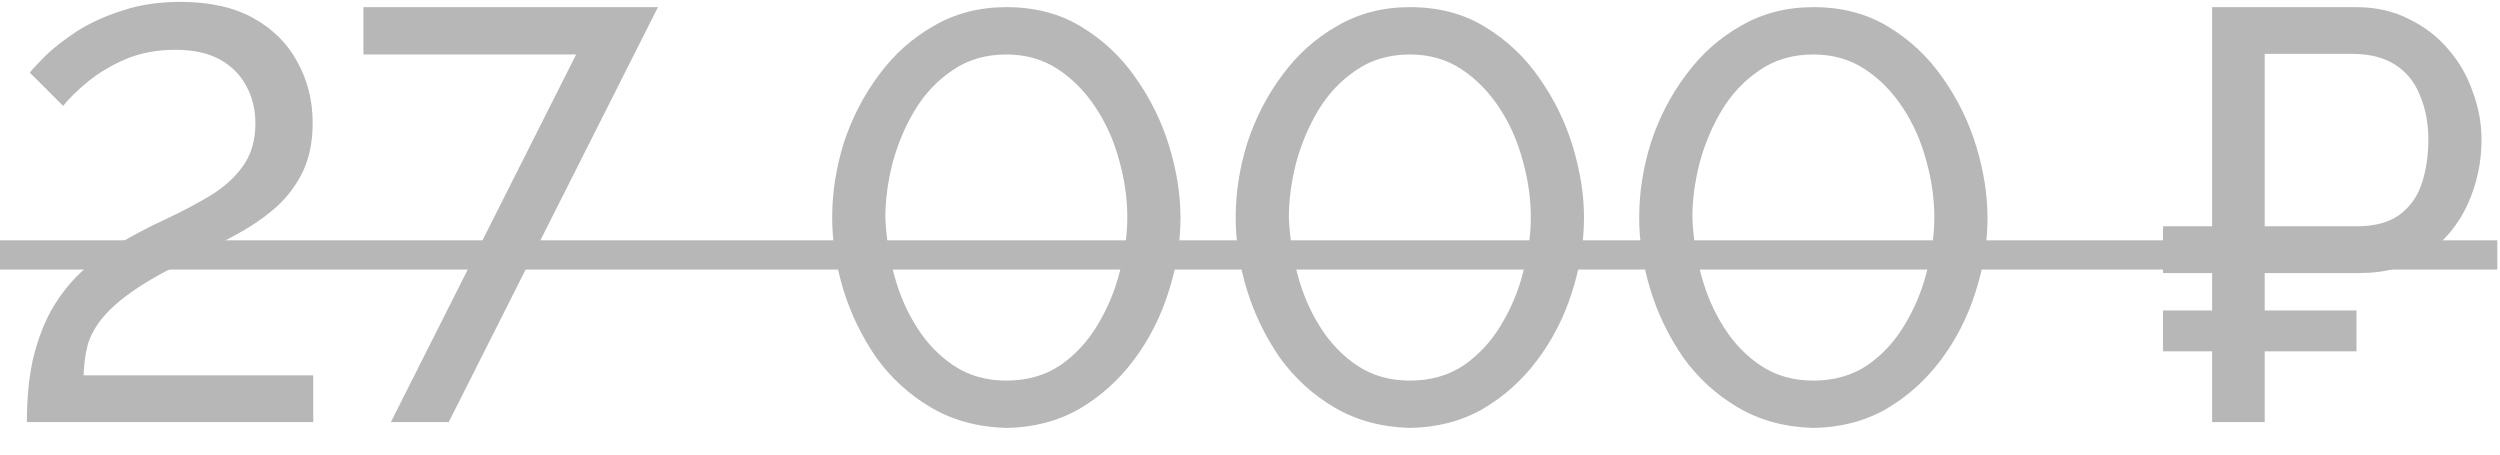 <?xml version="1.0" encoding="UTF-8"?> <svg xmlns="http://www.w3.org/2000/svg" width="77" height="14" viewBox="0 0 77 14" fill="none"> <path d="M0.828 13C0.828 12.28 0.888 11.644 1.008 11.092C1.14 10.528 1.326 10.024 1.566 9.58C1.818 9.136 2.118 8.746 2.466 8.41C2.814 8.074 3.21 7.774 3.654 7.51C4.122 7.234 4.602 6.982 5.094 6.754C5.586 6.526 6.042 6.286 6.462 6.034C6.882 5.782 7.218 5.482 7.47 5.134C7.734 4.774 7.866 4.33 7.866 3.802C7.866 3.382 7.776 3.004 7.596 2.668C7.416 2.32 7.146 2.044 6.786 1.84C6.426 1.636 5.964 1.534 5.4 1.534C4.836 1.534 4.326 1.63 3.87 1.822C3.426 2.014 3.042 2.242 2.718 2.506C2.394 2.77 2.136 3.022 1.944 3.262L0.918 2.236C1.014 2.116 1.182 1.936 1.422 1.696C1.674 1.456 1.992 1.21 2.376 0.958C2.772 0.706 3.234 0.496 3.762 0.328C4.29 0.148 4.89 0.058 5.562 0.058C6.462 0.058 7.212 0.226 7.812 0.562C8.412 0.898 8.862 1.348 9.162 1.912C9.474 2.476 9.63 3.1 9.63 3.784C9.63 4.396 9.516 4.924 9.288 5.368C9.06 5.8 8.766 6.166 8.406 6.466C8.046 6.766 7.65 7.03 7.218 7.258C6.798 7.486 6.39 7.702 5.994 7.906C5.238 8.266 4.638 8.596 4.194 8.896C3.75 9.196 3.408 9.49 3.168 9.778C2.94 10.054 2.784 10.336 2.7 10.624C2.628 10.912 2.586 11.224 2.574 11.56H9.648V13H0.828ZM17.745 1.678H11.193V0.22H20.265L13.821 13H12.039L17.745 1.678ZM30.995 13.18C30.119 13.156 29.345 12.946 28.673 12.55C28.001 12.154 27.437 11.638 26.981 11.002C26.537 10.354 26.201 9.658 25.973 8.914C25.745 8.158 25.631 7.42 25.631 6.7C25.631 5.932 25.751 5.164 25.991 4.396C26.243 3.628 26.603 2.932 27.071 2.308C27.539 1.672 28.103 1.168 28.763 0.796C29.423 0.412 30.167 0.22 30.995 0.22C31.883 0.22 32.657 0.424 33.317 0.832C33.989 1.24 34.547 1.768 34.991 2.416C35.447 3.064 35.789 3.766 36.017 4.522C36.245 5.278 36.359 6.004 36.359 6.7C36.359 7.48 36.233 8.254 35.981 9.022C35.741 9.778 35.387 10.468 34.919 11.092C34.451 11.716 33.887 12.22 33.227 12.604C32.567 12.976 31.823 13.168 30.995 13.18ZM27.269 6.7C27.293 7.288 27.383 7.876 27.539 8.464C27.695 9.052 27.929 9.592 28.241 10.084C28.553 10.576 28.937 10.972 29.393 11.272C29.849 11.572 30.383 11.722 30.995 11.722C31.631 11.722 32.183 11.566 32.651 11.254C33.119 10.93 33.503 10.516 33.803 10.012C34.115 9.496 34.343 8.95 34.487 8.374C34.643 7.786 34.721 7.228 34.721 6.7C34.721 6.112 34.637 5.524 34.469 4.936C34.313 4.348 34.073 3.808 33.749 3.316C33.425 2.824 33.035 2.428 32.579 2.128C32.123 1.828 31.595 1.678 30.995 1.678C30.359 1.678 29.807 1.84 29.339 2.164C28.871 2.476 28.481 2.89 28.169 3.406C27.869 3.91 27.641 4.456 27.485 5.044C27.341 5.62 27.269 6.172 27.269 6.7ZM43.423 13.18C42.547 13.156 41.773 12.946 41.101 12.55C40.429 12.154 39.865 11.638 39.409 11.002C38.965 10.354 38.629 9.658 38.401 8.914C38.173 8.158 38.059 7.42 38.059 6.7C38.059 5.932 38.179 5.164 38.419 4.396C38.671 3.628 39.031 2.932 39.499 2.308C39.967 1.672 40.531 1.168 41.191 0.796C41.851 0.412 42.595 0.22 43.423 0.22C44.311 0.22 45.085 0.424 45.745 0.832C46.417 1.24 46.975 1.768 47.419 2.416C47.875 3.064 48.217 3.766 48.445 4.522C48.673 5.278 48.787 6.004 48.787 6.7C48.787 7.48 48.661 8.254 48.409 9.022C48.169 9.778 47.815 10.468 47.347 11.092C46.879 11.716 46.315 12.22 45.655 12.604C44.995 12.976 44.251 13.168 43.423 13.18ZM39.697 6.7C39.721 7.288 39.811 7.876 39.967 8.464C40.123 9.052 40.357 9.592 40.669 10.084C40.981 10.576 41.365 10.972 41.821 11.272C42.277 11.572 42.811 11.722 43.423 11.722C44.059 11.722 44.611 11.566 45.079 11.254C45.547 10.93 45.931 10.516 46.231 10.012C46.543 9.496 46.771 8.95 46.915 8.374C47.071 7.786 47.149 7.228 47.149 6.7C47.149 6.112 47.065 5.524 46.897 4.936C46.741 4.348 46.501 3.808 46.177 3.316C45.853 2.824 45.463 2.428 45.007 2.128C44.551 1.828 44.023 1.678 43.423 1.678C42.787 1.678 42.235 1.84 41.767 2.164C41.299 2.476 40.909 2.89 40.597 3.406C40.297 3.91 40.069 4.456 39.913 5.044C39.769 5.62 39.697 6.172 39.697 6.7ZM55.851 13.18C54.975 13.156 54.201 12.946 53.529 12.55C52.857 12.154 52.293 11.638 51.837 11.002C51.393 10.354 51.057 9.658 50.829 8.914C50.601 8.158 50.487 7.42 50.487 6.7C50.487 5.932 50.607 5.164 50.847 4.396C51.099 3.628 51.459 2.932 51.927 2.308C52.395 1.672 52.959 1.168 53.619 0.796C54.279 0.412 55.023 0.22 55.851 0.22C56.739 0.22 57.513 0.424 58.173 0.832C58.845 1.24 59.403 1.768 59.847 2.416C60.303 3.064 60.645 3.766 60.873 4.522C61.101 5.278 61.215 6.004 61.215 6.7C61.215 7.48 61.089 8.254 60.837 9.022C60.597 9.778 60.243 10.468 59.775 11.092C59.307 11.716 58.743 12.22 58.083 12.604C57.423 12.976 56.679 13.168 55.851 13.18ZM52.125 6.7C52.149 7.288 52.239 7.876 52.395 8.464C52.551 9.052 52.785 9.592 53.097 10.084C53.409 10.576 53.793 10.972 54.249 11.272C54.705 11.572 55.239 11.722 55.851 11.722C56.487 11.722 57.039 11.566 57.507 11.254C57.975 10.93 58.359 10.516 58.659 10.012C58.971 9.496 59.199 8.95 59.343 8.374C59.499 7.786 59.577 7.228 59.577 6.7C59.577 6.112 59.493 5.524 59.325 4.936C59.169 4.348 58.929 3.808 58.605 3.316C58.281 2.824 57.891 2.428 57.435 2.128C56.979 1.828 56.451 1.678 55.851 1.678C55.215 1.678 54.663 1.84 54.195 2.164C53.727 2.476 53.337 2.89 53.025 3.406C52.725 3.91 52.497 4.456 52.341 5.044C52.197 5.62 52.125 6.172 52.125 6.7ZM66.621 8.41V6.97H71.679V8.41H66.621ZM66.621 10.822V9.562H72.579V10.822H66.621ZM68.133 13V0.22H72.561C73.173 0.22 73.713 0.34 74.181 0.58C74.661 0.808 75.069 1.12 75.405 1.516C75.741 1.9 75.993 2.338 76.161 2.83C76.341 3.31 76.431 3.802 76.431 4.306C76.431 5.002 76.287 5.668 75.999 6.304C75.711 6.928 75.285 7.438 74.721 7.834C74.169 8.218 73.485 8.41 72.669 8.41H69.753V13H68.133ZM69.753 6.97H72.579C73.143 6.97 73.587 6.85 73.911 6.61C74.235 6.37 74.463 6.046 74.595 5.638C74.727 5.23 74.793 4.786 74.793 4.306C74.793 3.802 74.709 3.352 74.541 2.956C74.385 2.548 74.133 2.23 73.785 2.002C73.437 1.774 72.993 1.66 72.453 1.66H69.753V6.97Z" fill="#B7B7B7"></path> <path d="M0 7.402H76.917V8.302H0V7.402Z" fill="#B7B7B7"></path> </svg> 